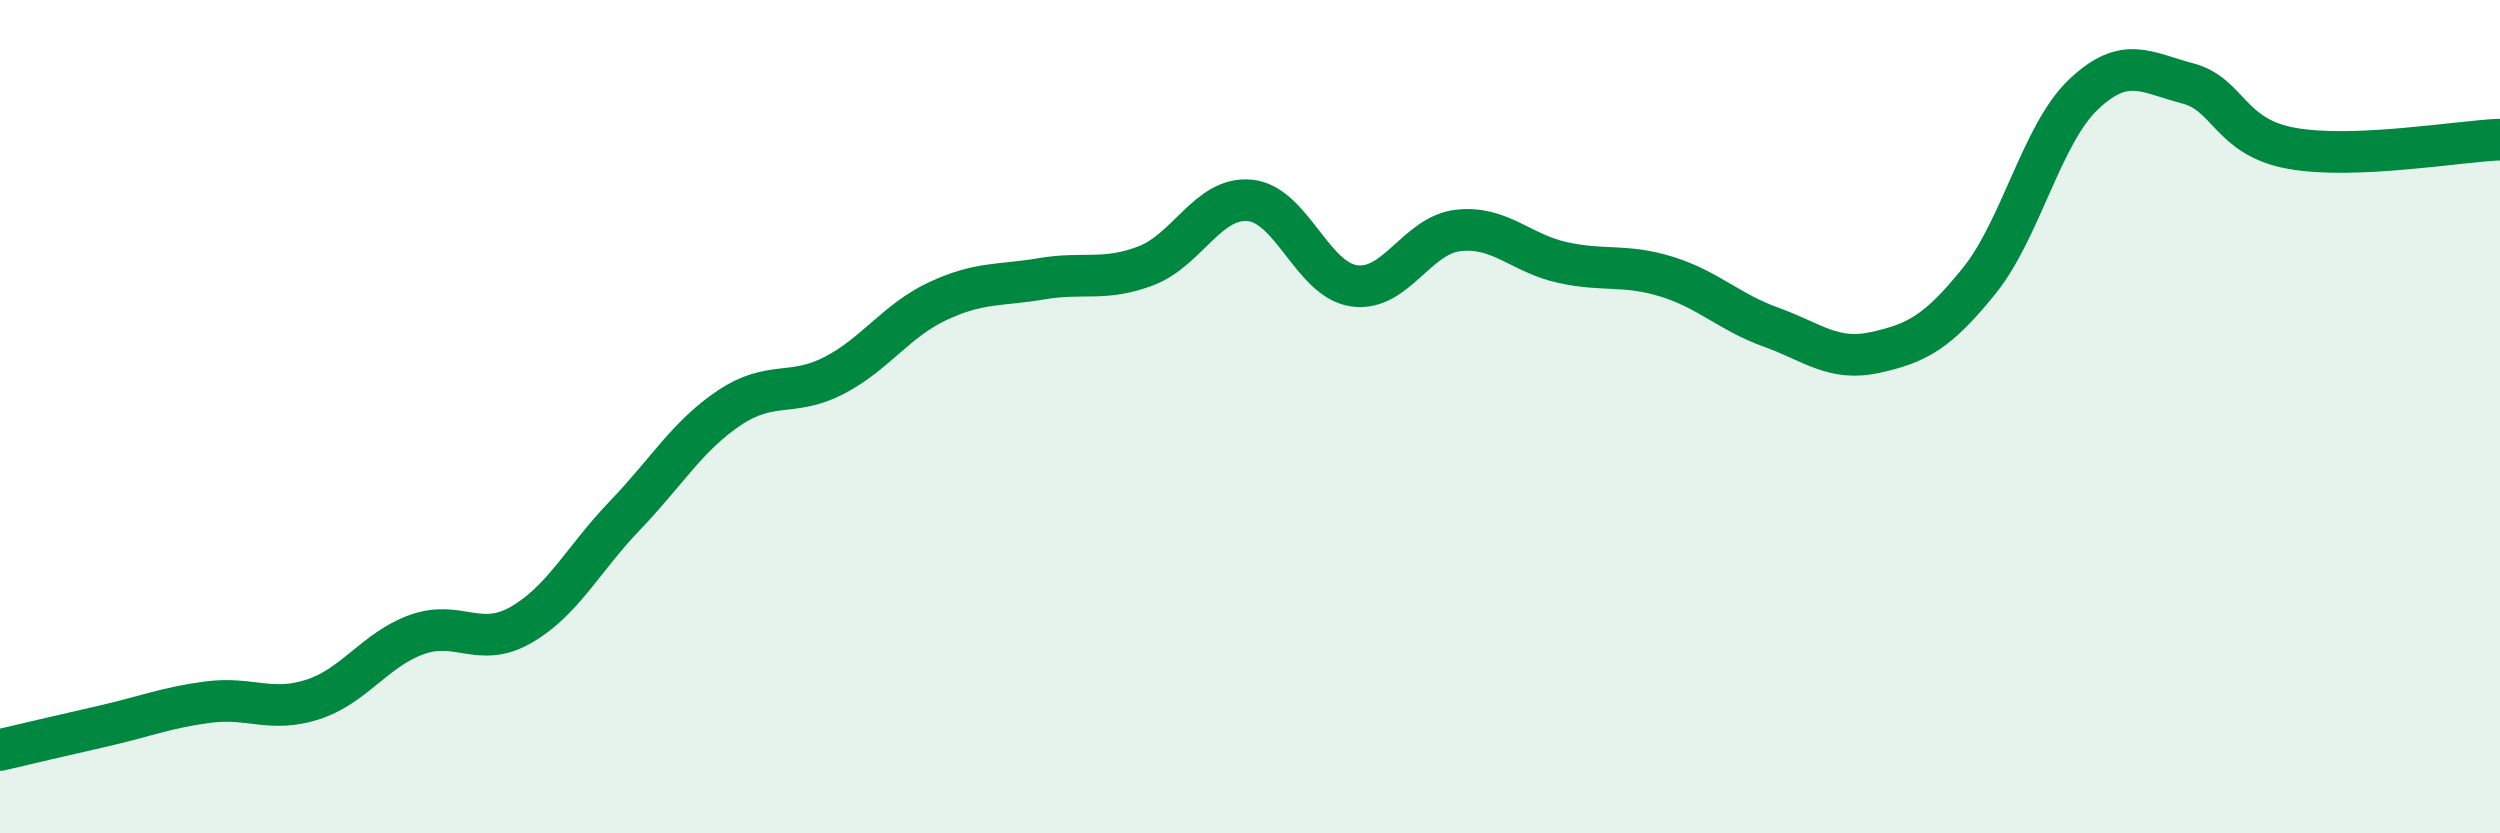 
    <svg width="60" height="20" viewBox="0 0 60 20" xmlns="http://www.w3.org/2000/svg">
      <path
        d="M 0,18 C 0.5,17.88 1.5,17.65 2.5,17.42 C 3.5,17.19 4,16.98 5,16.85 C 6,16.72 6.5,17.11 7.5,16.79 C 8.5,16.47 9,15.59 10,15.23 C 11,14.87 11.5,15.57 12.5,15 C 13.5,14.43 14,13.41 15,12.37 C 16,11.33 16.5,10.46 17.5,9.79 C 18.5,9.12 19,9.53 20,9.02 C 21,8.51 21.5,7.7 22.5,7.23 C 23.5,6.76 24,6.86 25,6.69 C 26,6.52 26.5,6.76 27.5,6.38 C 28.5,6 29,4.71 30,4.81 C 31,4.91 31.5,6.72 32.5,6.86 C 33.5,7 34,5.64 35,5.53 C 36,5.42 36.5,6.08 37.5,6.3 C 38.5,6.52 39,6.33 40,6.64 C 41,6.95 41.5,7.49 42.5,7.85 C 43.5,8.21 44,8.68 45,8.46 C 46,8.24 46.5,7.98 47.5,6.74 C 48.5,5.5 49,3.22 50,2.27 C 51,1.32 51.5,1.74 52.5,2 C 53.5,2.26 53.5,3.29 55,3.56 C 56.5,3.83 59,3.39 60,3.35L60 20L0 20Z"
        fill="#008740"
        opacity="0.1"
        stroke-linecap="round"
        stroke-linejoin="round"
      />
      <path
        d="M 0,18 C 0.5,17.88 1.5,17.65 2.5,17.42 C 3.5,17.19 4,16.98 5,16.85 C 6,16.72 6.5,17.11 7.5,16.79 C 8.5,16.47 9,15.59 10,15.23 C 11,14.87 11.5,15.57 12.5,15 C 13.5,14.43 14,13.41 15,12.37 C 16,11.33 16.5,10.46 17.5,9.79 C 18.5,9.12 19,9.53 20,9.02 C 21,8.51 21.5,7.7 22.5,7.23 C 23.5,6.76 24,6.86 25,6.69 C 26,6.52 26.5,6.76 27.5,6.38 C 28.5,6 29,4.71 30,4.81 C 31,4.91 31.5,6.72 32.5,6.86 C 33.5,7 34,5.64 35,5.53 C 36,5.42 36.5,6.08 37.5,6.3 C 38.5,6.52 39,6.33 40,6.64 C 41,6.95 41.5,7.49 42.5,7.85 C 43.5,8.21 44,8.68 45,8.46 C 46,8.24 46.5,7.98 47.5,6.74 C 48.5,5.5 49,3.22 50,2.27 C 51,1.32 51.5,1.74 52.5,2 C 53.5,2.26 53.5,3.29 55,3.56 C 56.5,3.83 59,3.39 60,3.35"
        stroke="#008740"
        stroke-width="1"
        fill="none"
        stroke-linecap="round"
        stroke-linejoin="round"
      />
    </svg>
  
